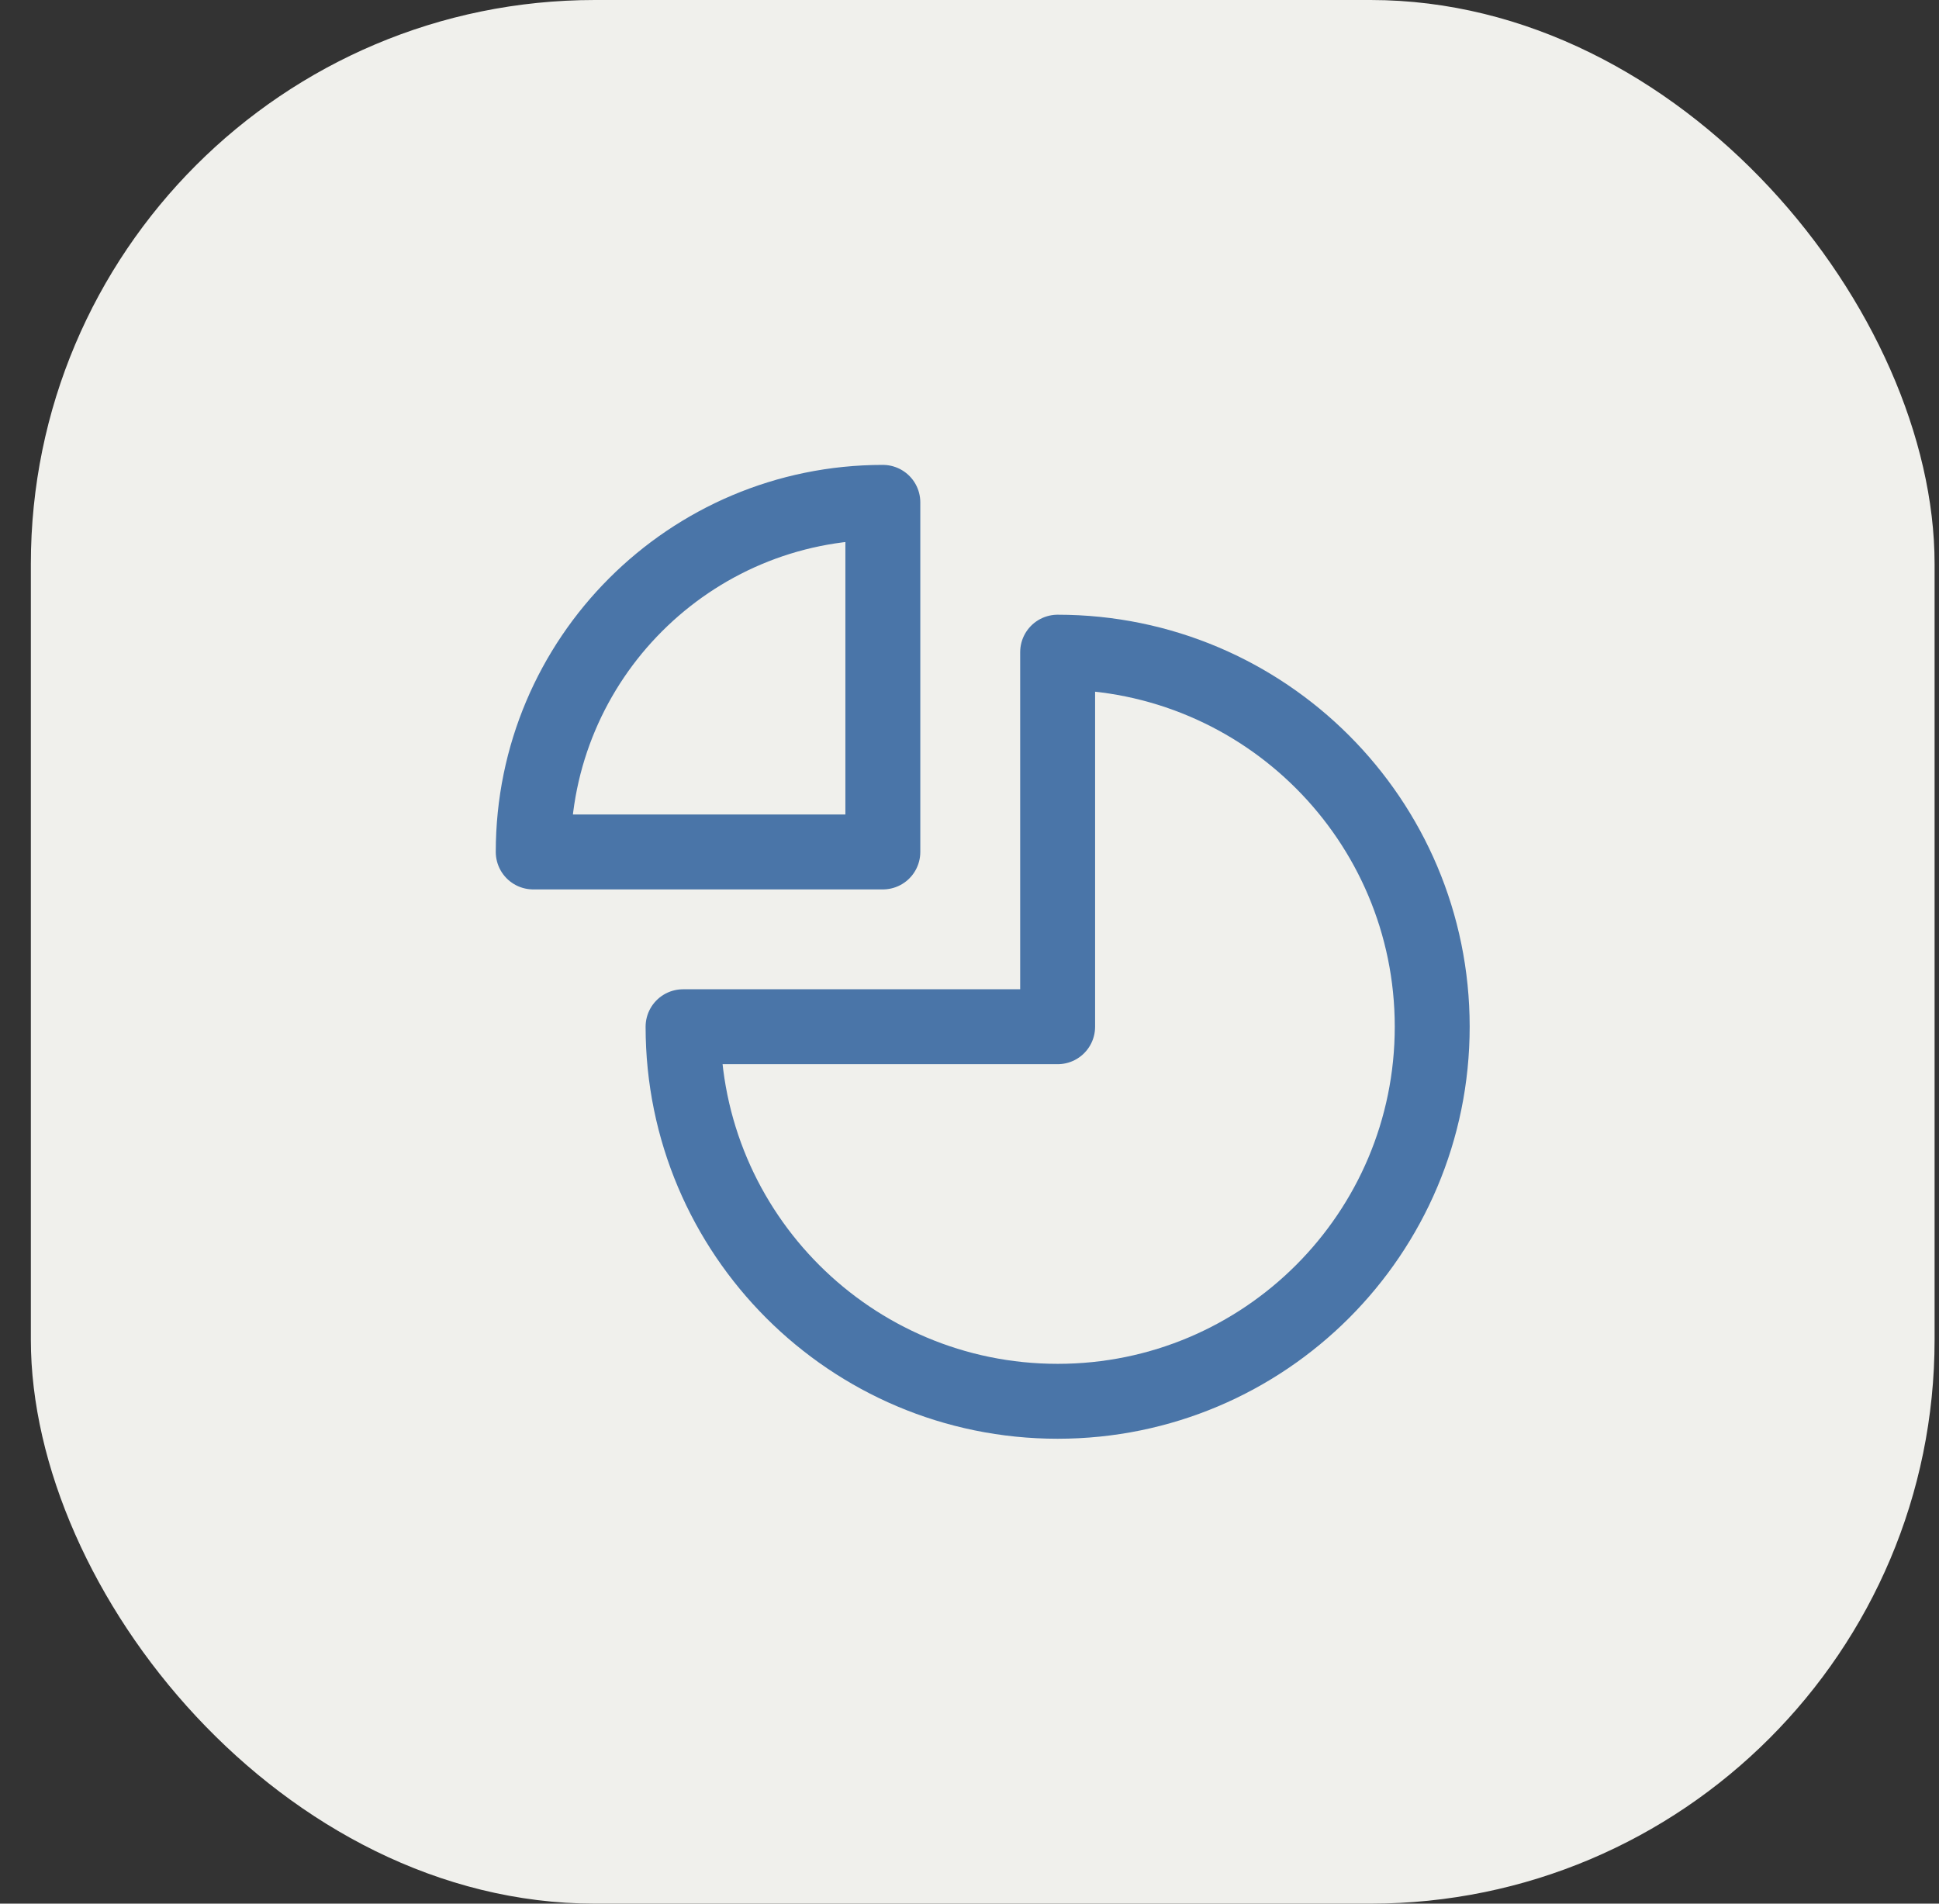 <svg width="55" height="54" viewBox="0 0 55 54" fill="none" xmlns="http://www.w3.org/2000/svg">
<rect x="0" y="0" width="55" height="54" fill="#333333" stroke="none"/>
<rect x="0.875" width="54" height="54" rx="16" fill="#F0F0EC"/>
<path d="M15.125 24.167C15.125 18.69 19.565 14.25 25.042 14.25V24.167H15.125Z" stroke="#4A75A8" stroke-width="2.125" stroke-linecap="round" stroke-linejoin="round"/>
<path d="M30 39.75C24.132 39.75 19.375 34.993 19.375 29.125H30V18.5C35.868 18.5 40.625 23.257 40.625 29.125C40.625 34.993 35.868 39.75 30 39.75Z" stroke="#4A75A8" stroke-width="2.125" stroke-linecap="round" stroke-linejoin="round"/>
</svg>
